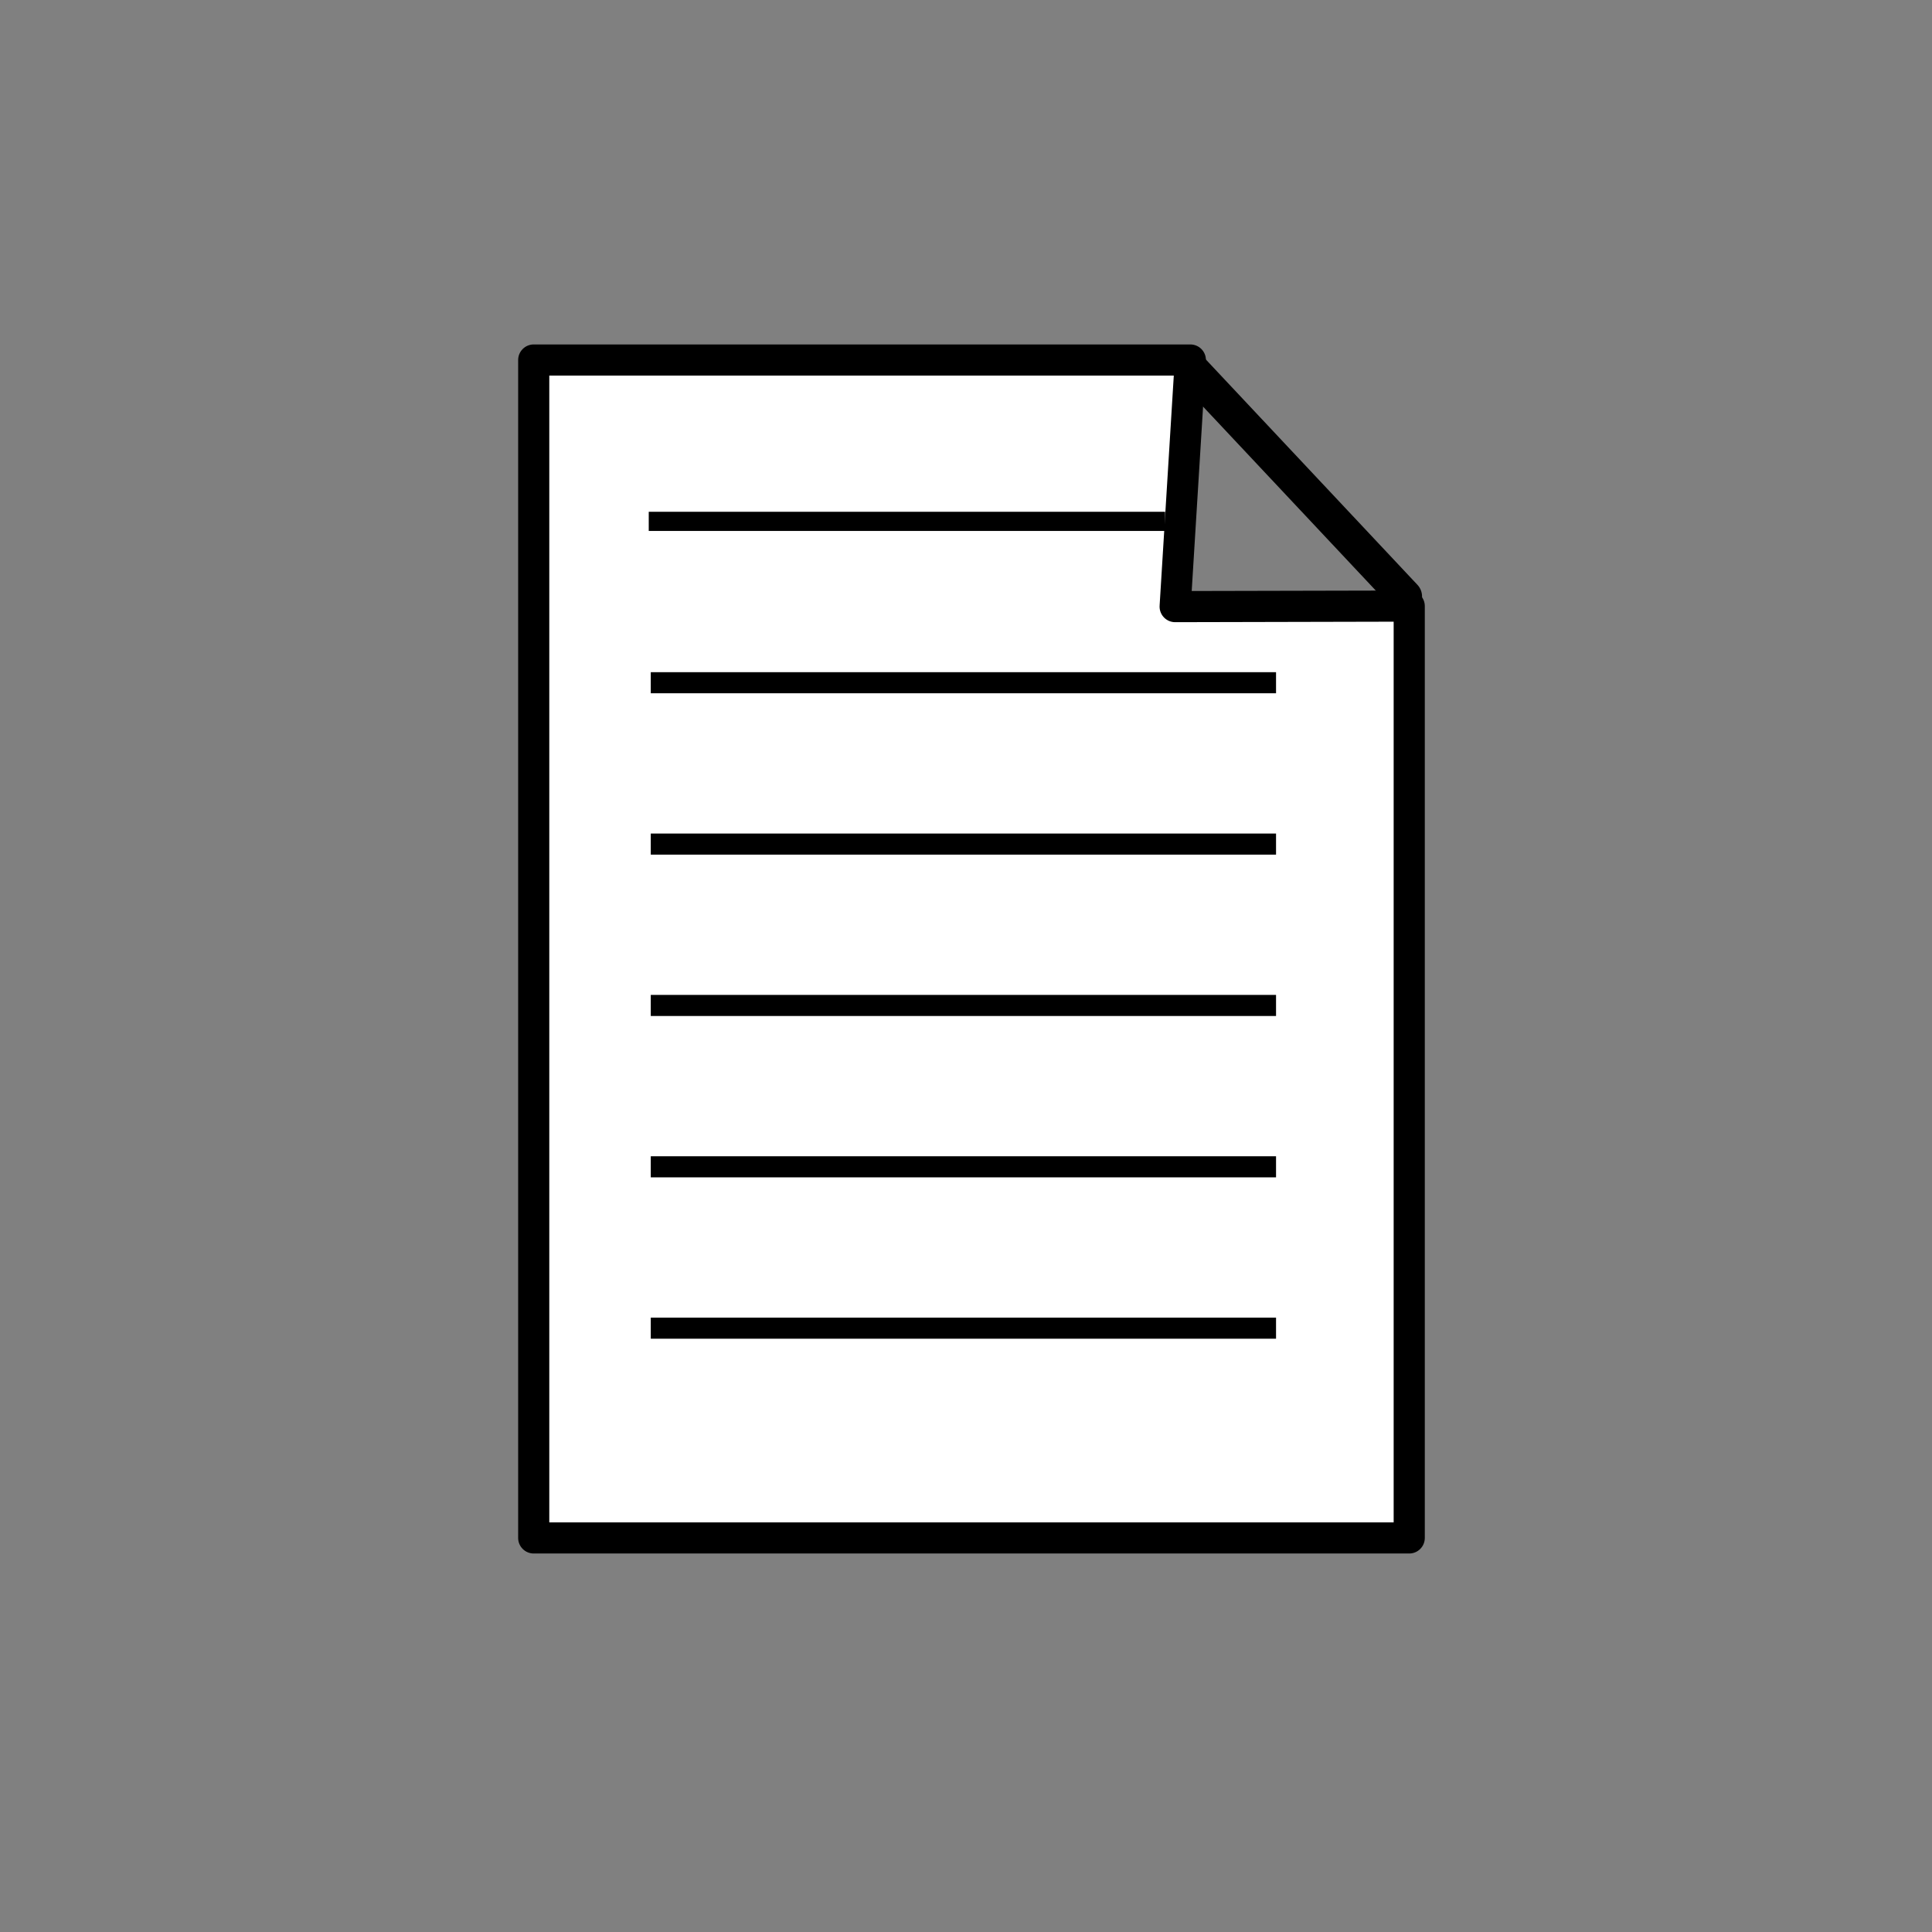 <?xml version="1.0" encoding="UTF-8" standalone="no"?>
<!-- Created with Inkscape (http://www.inkscape.org/) --><svg height="187.5" id="svg1468" inkscape:version="0.42" sodipodi:docbase="C:\Documents and Settings\Jarno\Omat tiedostot\vanhasta\opencliparts\omat\symbols" sodipodi:docname="paper2.svg" sodipodi:version="0.32" version="1.0" width="187.5" x="0" xmlns="http://www.w3.org/2000/svg" xmlns:cc="http://web.resource.org/cc/" xmlns:dc="http://purl.org/dc/elements/1.1/" xmlns:inkscape="http://www.inkscape.org/namespaces/inkscape" xmlns:rdf="http://www.w3.org/1999/02/22-rdf-syntax-ns#" xmlns:sodipodi="http://inkscape.sourceforge.net/DTD/sodipodi-0.dtd" xmlns:svg="http://www.w3.org/2000/svg" y="0">
  <rect width="100%" height="100%" fill="#808080" stroke="none"/>
  <sodipodi:namedview bordercolor="#666666" borderopacity="1.0" id="base" inkscape:current-layer="svg1468" inkscape:cx="93.750002" inkscape:cy="93.750002" inkscape:pageopacity="0.0" inkscape:pageshadow="2" inkscape:window-height="510" inkscape:window-width="704" inkscape:window-x="66" inkscape:window-y="66" inkscape:zoom="1.8346667" pagecolor="#ffffff"/>
  <defs id="defs1470"/>
  <g id="layer1">
    <g id="g2269" transform="matrix(0.783,0,0,0.783,-90.507,-132.907)">
      <g id="g2217" transform="translate(152,18)">
        <path d="M 29.742,196.362 L 111.129,196.362 L 109.245,226.928 L 138.258,226.862 L 138.258,342.362 L 29.742,342.362 L 29.742,196.362 z " id="path2219" style="fill:#ffffff;fill-opacity:1;stroke:#000000;stroke-width:3.859;stroke-linejoin:round;stroke-miterlimit:4;stroke-dashoffset:0;stroke-opacity:1"/>
        <path d="M 110.807,197.014 L 137.723,225.678" id="path2221" style="fill:none;fill-opacity:0.75;fill-rule:evenodd;stroke:#000000;stroke-width:4.25;stroke-linecap:round;stroke-linejoin:miter;stroke-miterlimit:4;stroke-dasharray:none;stroke-opacity:1"/>
      </g>
      <path d="M 196,234.362 L 260,234.362" id="path2223" style="fill:none;fill-opacity:0.75;fill-rule:evenodd;stroke:#000000;stroke-width:2.375;stroke-linecap:butt;stroke-linejoin:miter;stroke-miterlimit:4;stroke-dasharray:none;stroke-opacity:1"/>
      <path d="M 196.25,254.362 L 273.75,254.362" id="path2225" style="fill:none;fill-opacity:0.75;fill-rule:evenodd;stroke:#000000;stroke-width:2.613;stroke-linecap:butt;stroke-linejoin:miter;stroke-miterlimit:4;stroke-dasharray:none;stroke-opacity:1"/>
      <path d="M 196.25,274.362 L 273.75,274.362" id="path2227" style="fill:none;fill-opacity:0.75;fill-rule:evenodd;stroke:#000000;stroke-width:2.613;stroke-linecap:butt;stroke-linejoin:miter;stroke-miterlimit:4;stroke-dasharray:none;stroke-opacity:1"/>
      <path d="M 196.25,294.362 L 273.75,294.362" id="path2229" style="fill:none;fill-opacity:0.75;fill-rule:evenodd;stroke:#000000;stroke-width:2.613;stroke-linecap:butt;stroke-linejoin:miter;stroke-miterlimit:4;stroke-dasharray:none;stroke-opacity:1"/>
      <path d="M 196.25,314.362 L 273.75,314.362" id="path2231" style="fill:none;fill-opacity:0.75;fill-rule:evenodd;stroke:#000000;stroke-width:2.613;stroke-linecap:butt;stroke-linejoin:miter;stroke-miterlimit:4;stroke-dasharray:none;stroke-opacity:1"/>
      <path d="M 196.25,334.362 L 273.75,334.362" id="path2233" style="fill:none;fill-opacity:0.75;fill-rule:evenodd;stroke:#000000;stroke-width:2.613;stroke-linecap:butt;stroke-linejoin:miter;stroke-miterlimit:4;stroke-dasharray:none;stroke-opacity:1"/>
    </g>
  </g>
</svg>
